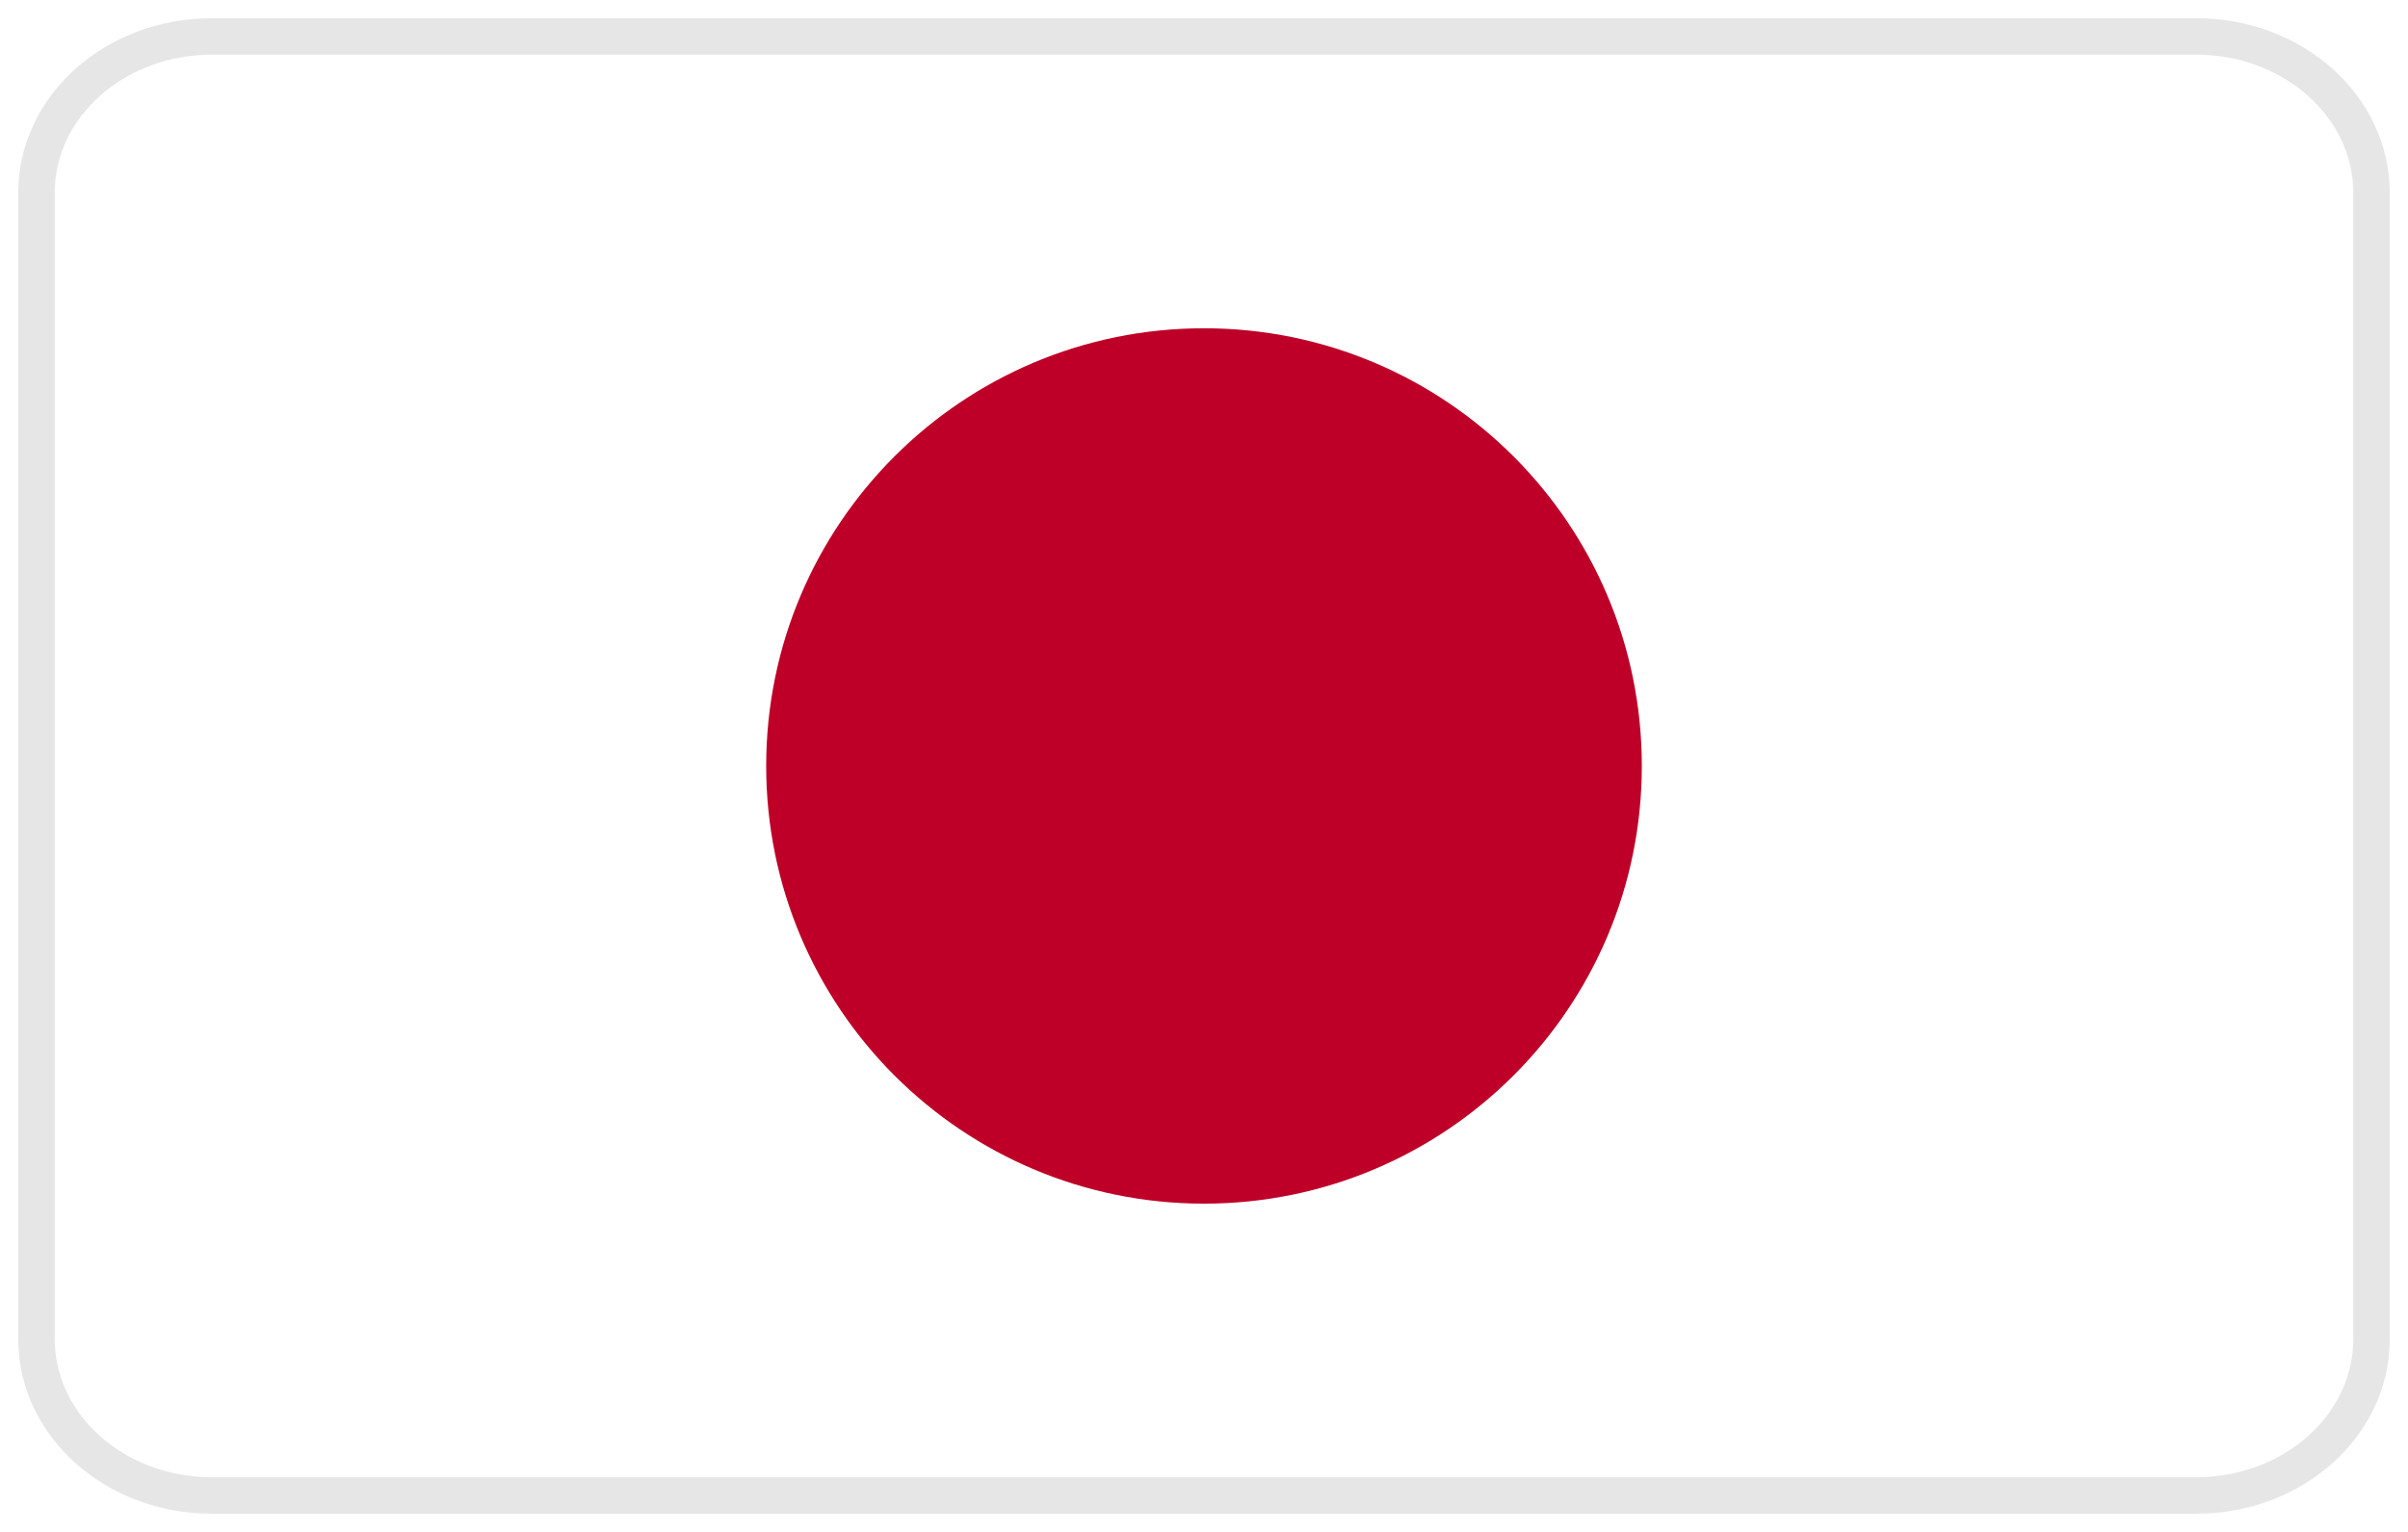 <svg width="66" height="42" viewBox="0 0 66 42" fill="none" xmlns="http://www.w3.org/2000/svg">
<g id="Group 43">
<path id="Vector" d="M33 33C39.627 33 45 27.627 45 21C45 14.373 39.627 9 33 9C26.373 9 21 14.373 21 21C21 27.627 26.373 33 33 33Z" fill="#BE0028"/>
<path id="Vector_2" d="M60.2 1H5.8C3.149 1 1 2.919 1 5.286V36.714C1 39.081 3.149 41 5.8 41H60.2C62.851 41 65 39.081 65 36.714V5.286C65 2.919 62.851 1 60.2 1Z" stroke="black" stroke-opacity="0.1"/>
</g>
</svg>
